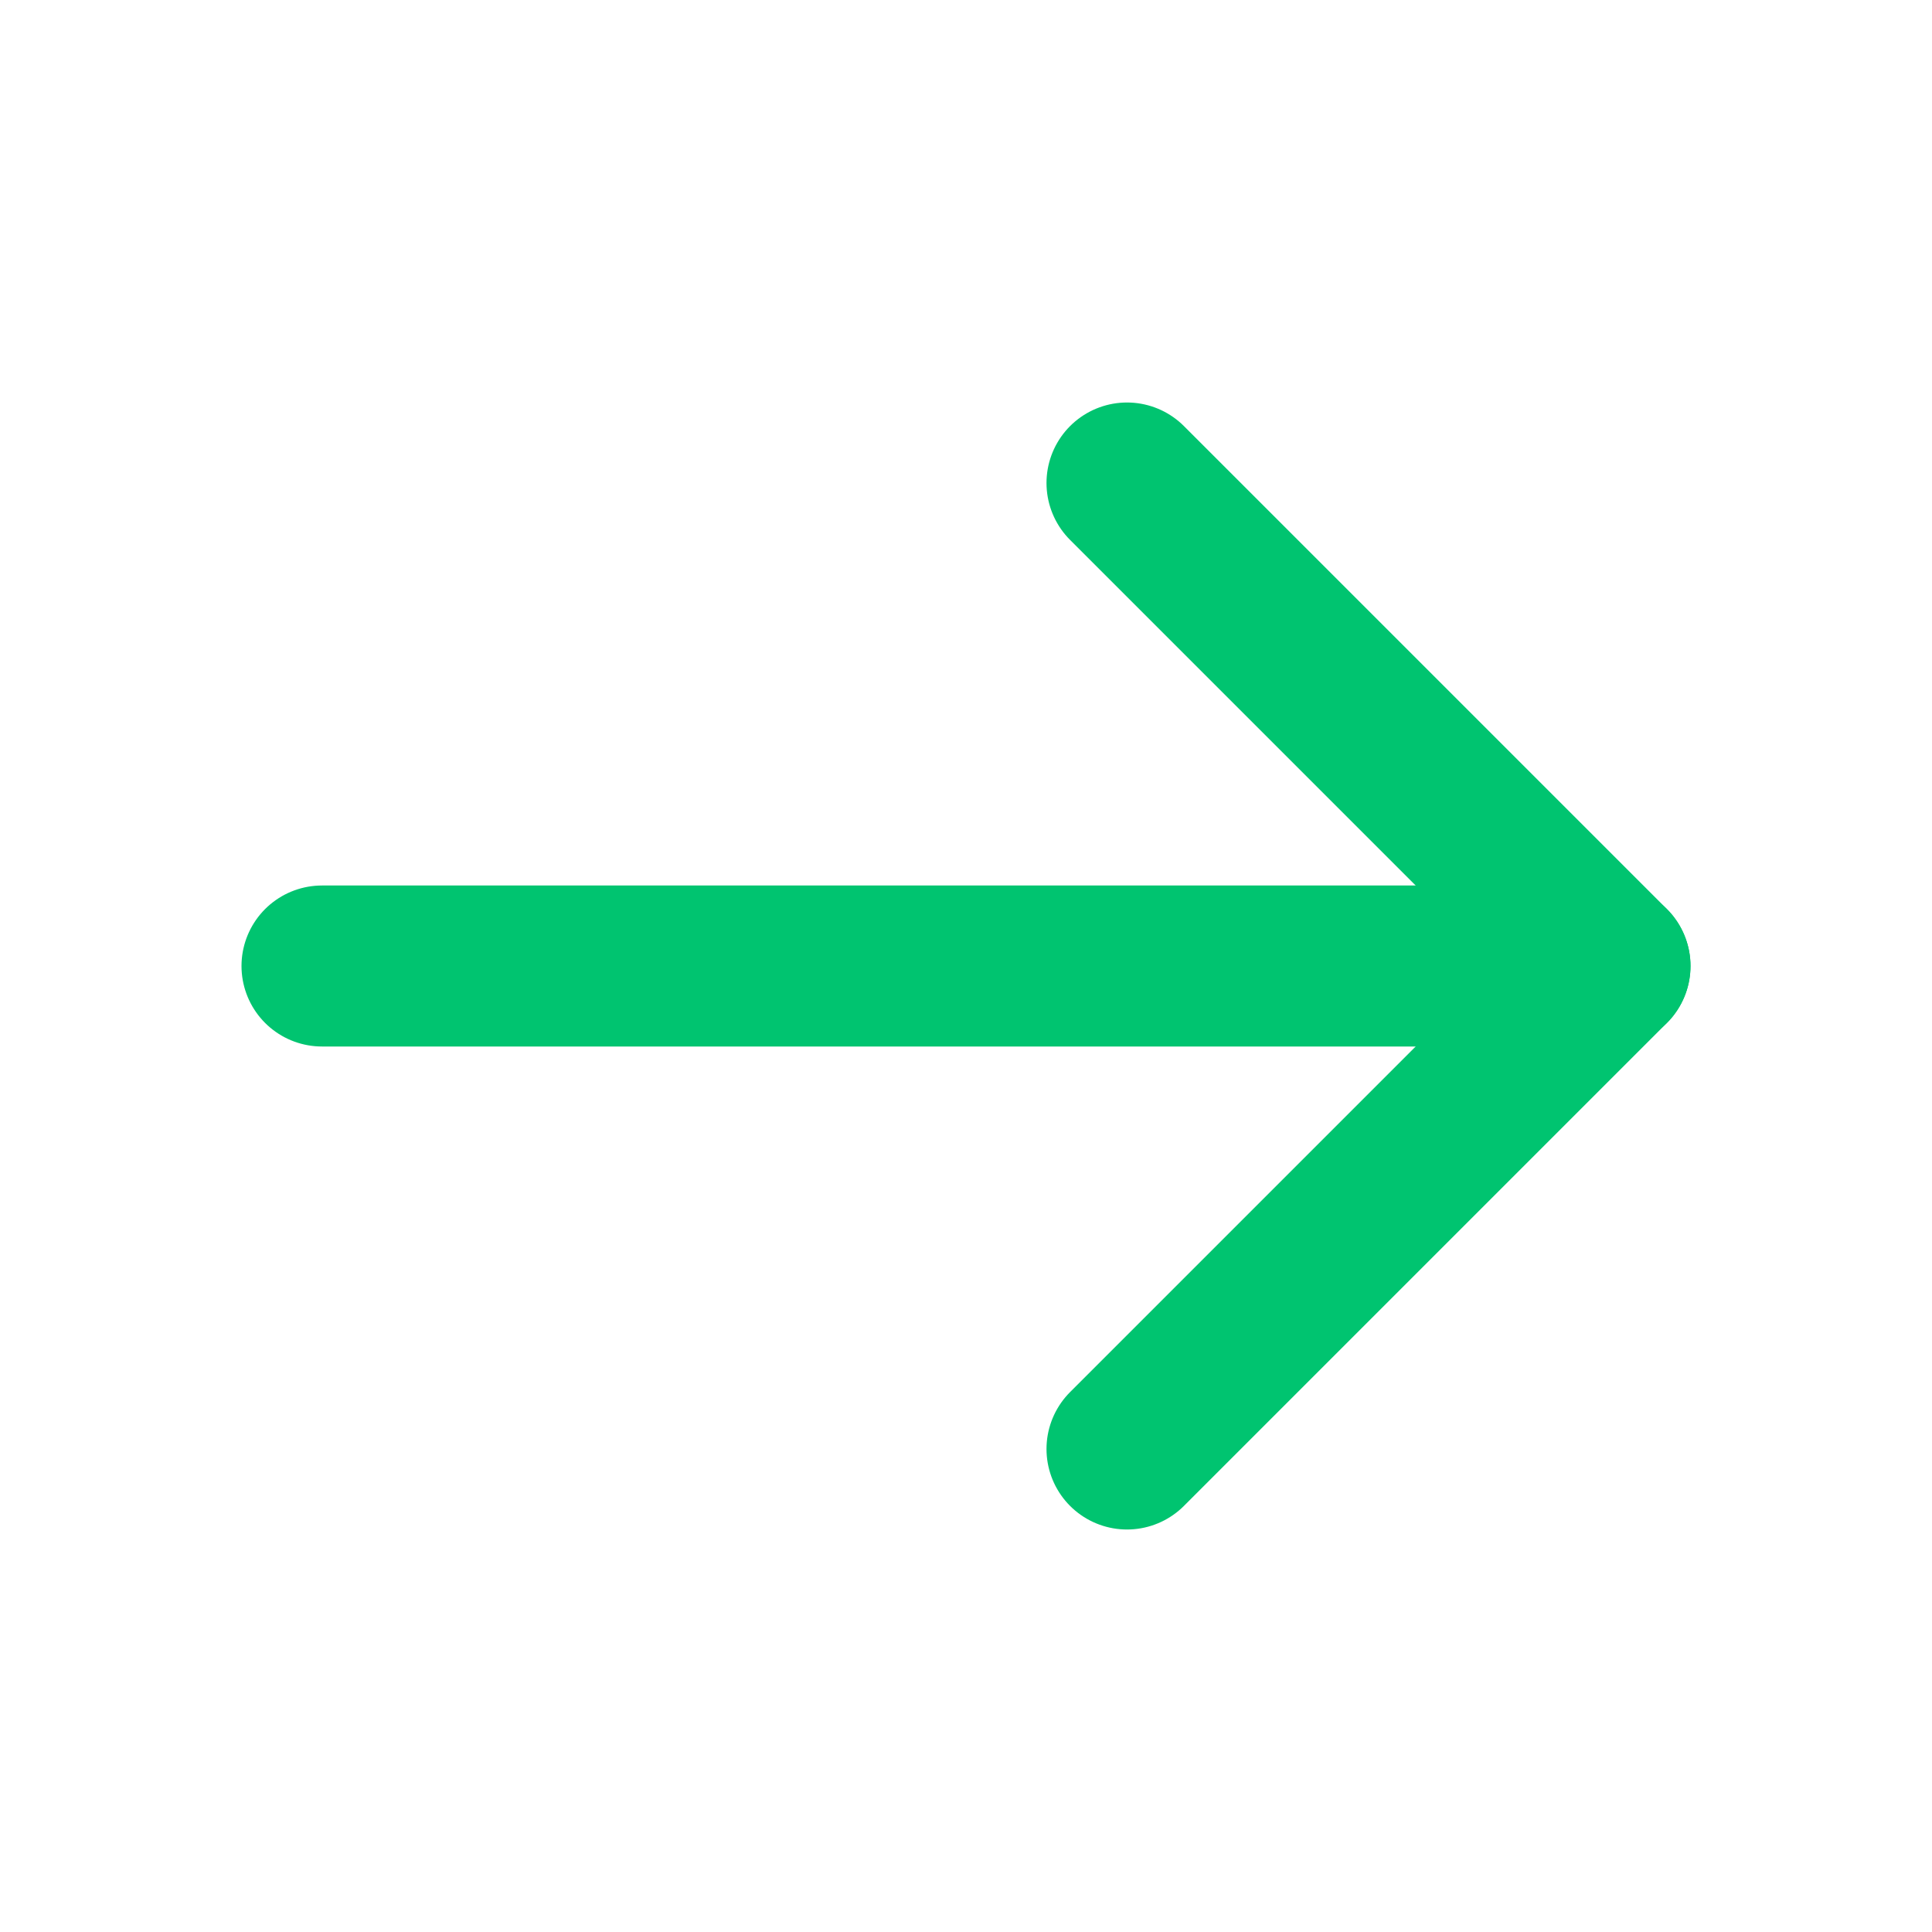 <svg width="24" height="24" viewBox="0 0 24 24" fill="none" xmlns="http://www.w3.org/2000/svg">
<path d="M4 12H20" stroke="#00C470" stroke-width="2" stroke-linecap="round" stroke-linejoin="round"/>
<path d="M14 6L20 12L14 18" stroke="#00C470" stroke-width="2" stroke-linecap="round" stroke-linejoin="round"/>
</svg>
